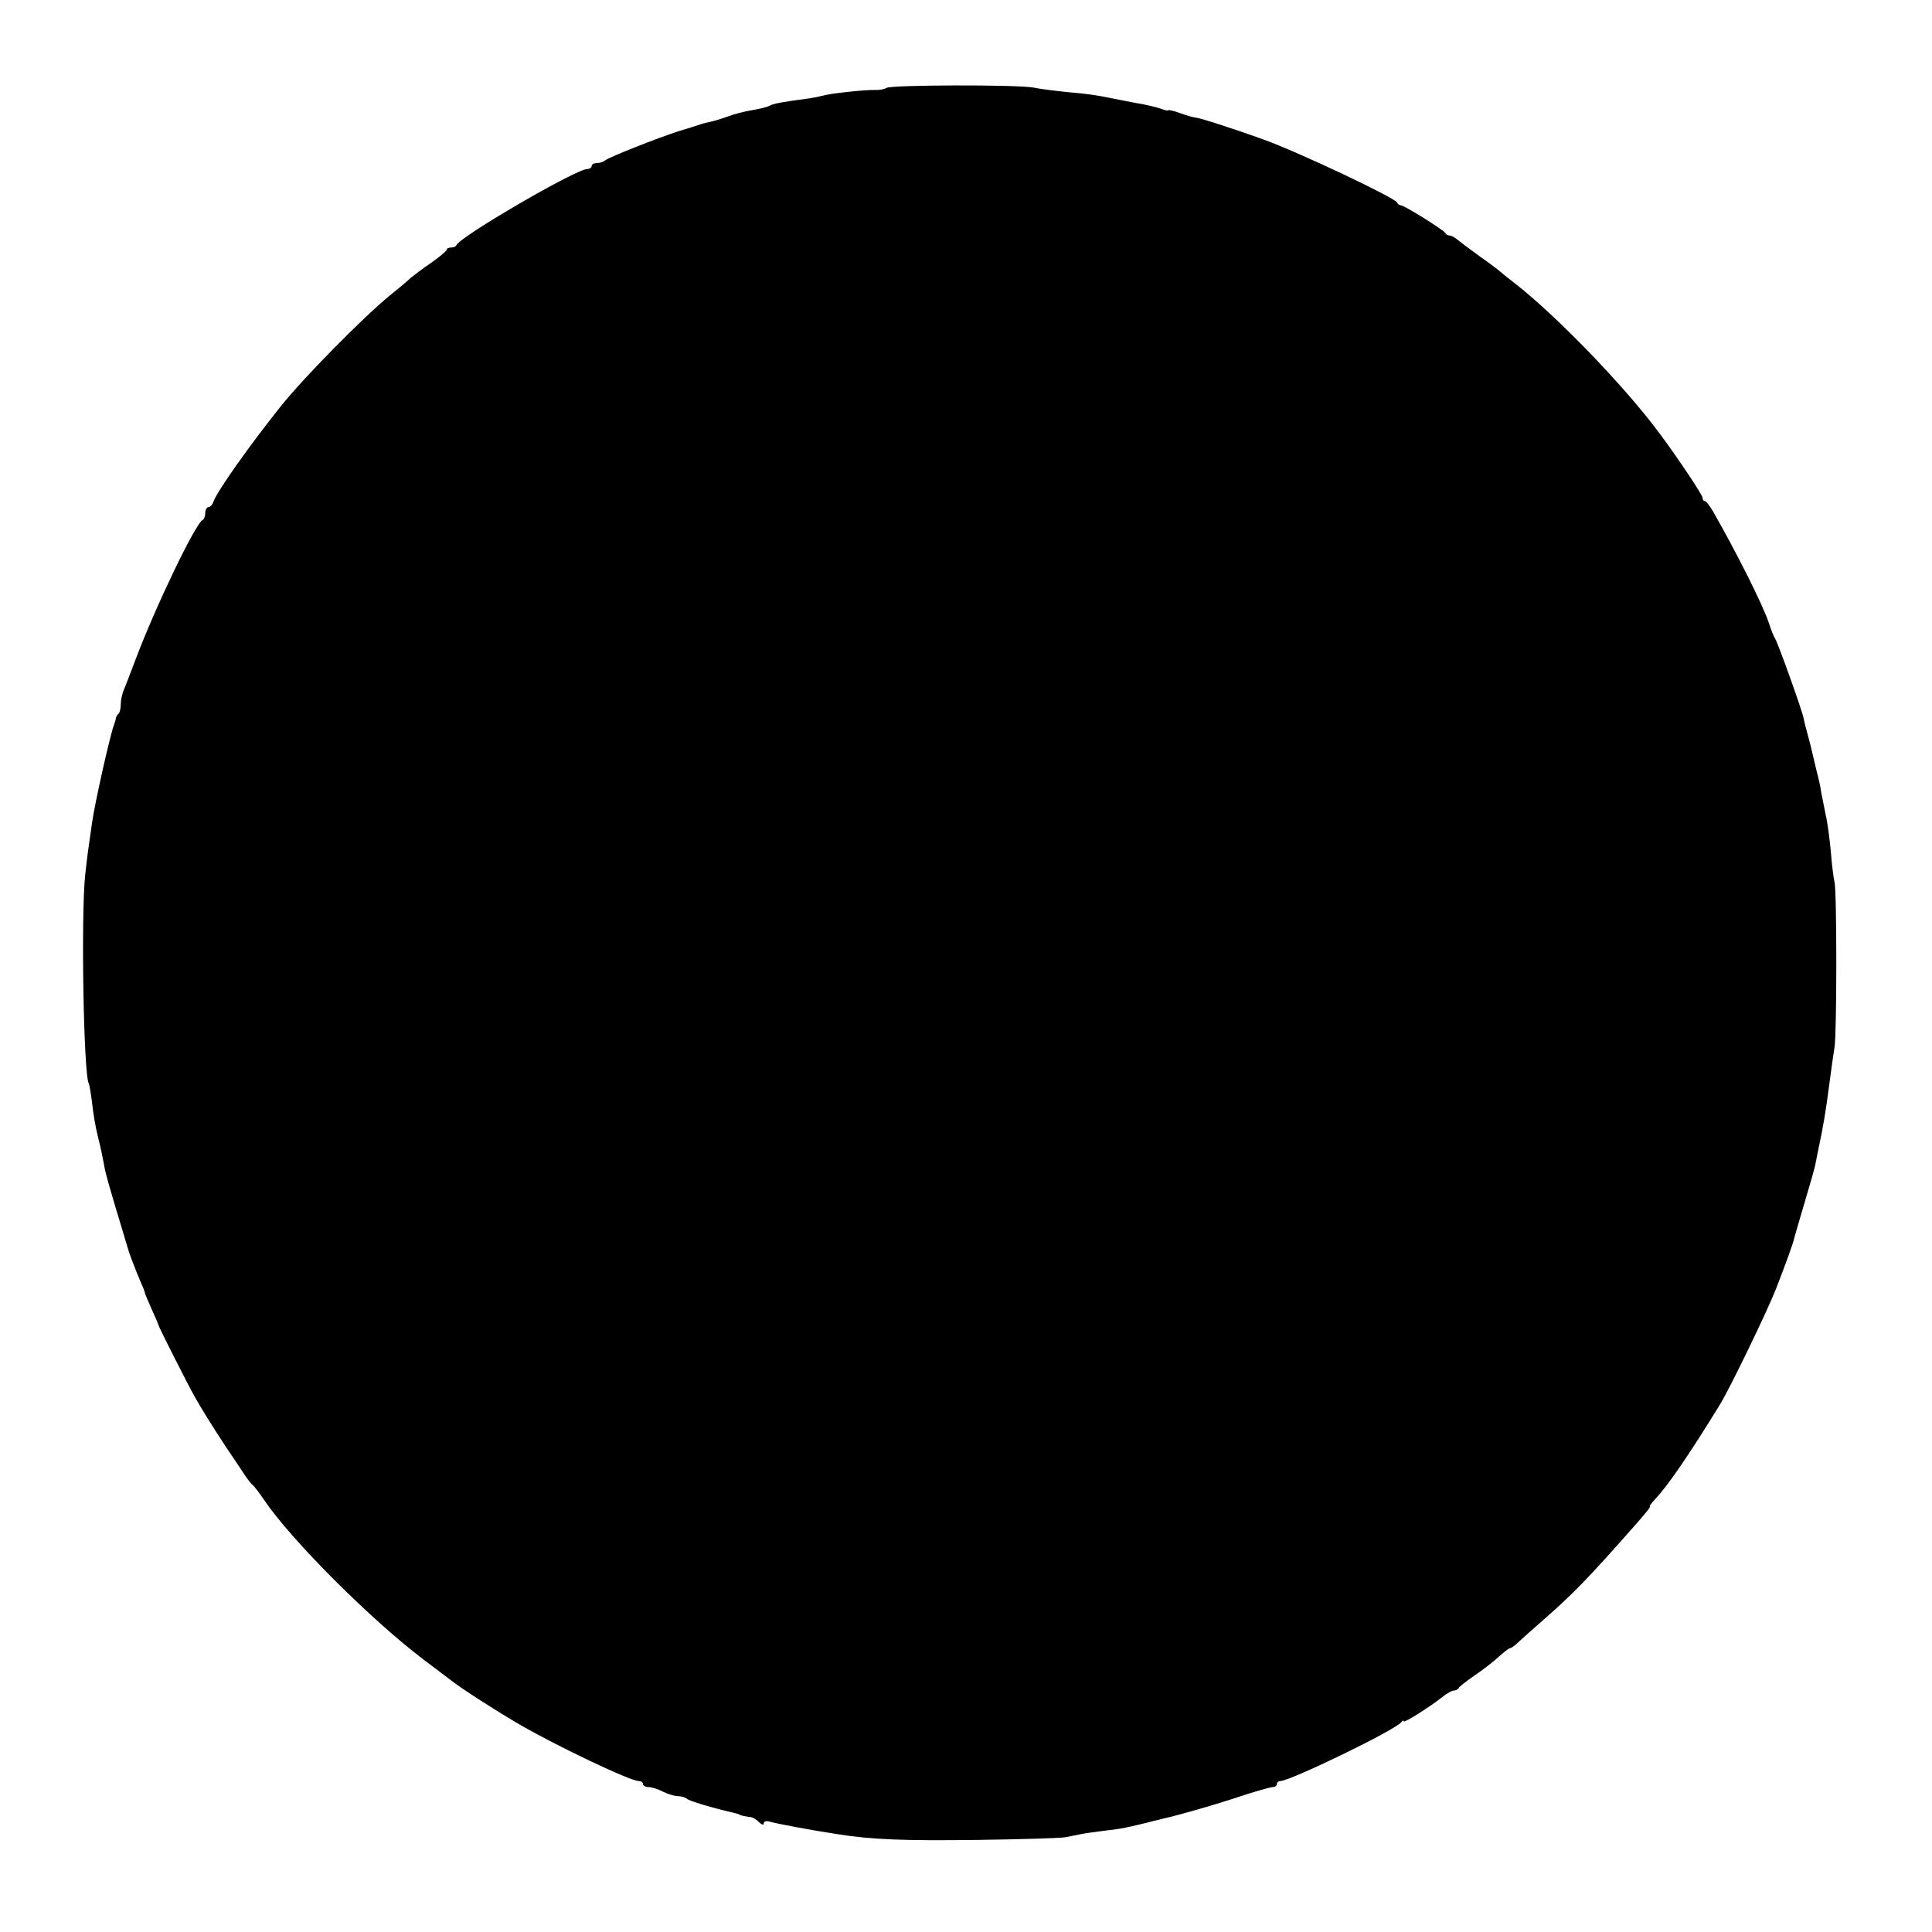 <?xml version="1.0" standalone="no"?>
<!DOCTYPE svg PUBLIC "-//W3C//DTD SVG 20010904//EN"
 "http://www.w3.org/TR/2001/REC-SVG-20010904/DTD/svg10.dtd">
<svg version="1.0" xmlns="http://www.w3.org/2000/svg"
 width="640pt" height="640pt" viewBox="0 0 640 640"
 preserveAspectRatio="xMidYMid meet">
<g transform="translate(0,640) scale(0.1,-0.1)"
fill="#000000" stroke="none">
<path d="M2937 6109 c-8 -5 -26 -8 -39 -7 -29 1 -146 -11 -173 -19 -11 -3 -31
-7 -45 -9 -91 -12 -117 -17 -130 -24 -9 -5 -35 -11 -59 -15 -25 -4 -60 -13
-80 -21 -20 -7 -45 -15 -56 -17 -11 -2 -27 -6 -35 -9 -8 -3 -40 -13 -70 -22
-75 -24 -233 -87 -245 -97 -5 -5 -17 -9 -27 -9 -10 0 -18 -4 -18 -10 0 -5 -7
-10 -15 -10 -37 0 -420 -223 -433 -252 -2 -5 -10 -8 -18 -8 -8 0 -14 -3 -14
-7 -1 -5 -24 -24 -51 -43 -28 -19 -58 -42 -68 -50 -9 -9 -41 -36 -71 -60 -88
-72 -285 -272 -360 -366 -106 -133 -210 -280 -223 -316 -3 -10 -11 -18 -17
-18 -5 0 -10 -9 -10 -19 0 -11 -4 -21 -8 -23 -23 -8 -158 -290 -223 -463 -17
-44 -34 -90 -40 -103 -5 -13 -9 -33 -9 -46 0 -12 -3 -26 -7 -30 -5 -4 -8 -11
-9 -14 0 -4 -3 -14 -6 -22 -14 -37 -64 -261 -73 -325 -14 -97 -16 -111 -23
-175 -14 -138 -5 -660 12 -689 2 -3 7 -32 11 -64 3 -32 12 -84 20 -115 8 -31
16 -70 19 -87 4 -28 20 -83 63 -225 9 -30 17 -57 18 -60 1 -7 25 -69 41 -107
8 -17 14 -33 14 -36 0 -2 10 -26 22 -53 12 -27 23 -51 23 -54 1 -6 101 -204
119 -235 23 -41 61 -102 105 -169 25 -37 54 -80 63 -94 9 -13 20 -28 25 -31 4
-3 22 -26 38 -50 91 -134 354 -397 530 -530 44 -33 85 -64 90 -68 37 -29 145
-98 225 -145 128 -74 368 -188 396 -188 8 0 14 -4 14 -10 0 -5 8 -10 19 -10
10 0 32 -7 47 -15 16 -8 38 -15 50 -15 11 0 24 -4 30 -9 7 -7 84 -30 154 -46
8 -2 16 -4 18 -5 3 -4 20 -7 36 -9 8 0 22 -8 30 -17 10 -9 16 -11 16 -4 0 6 8
9 18 6 24 -7 134 -28 227 -42 111 -18 223 -22 460 -19 149 2 281 6 295 9 14 3
34 7 45 9 12 3 48 8 80 12 72 9 63 7 200 41 61 14 163 44 228 65 65 22 125 39
133 39 8 0 14 5 14 10 0 6 5 10 11 10 33 0 383 170 401 195 4 6 8 7 8 3 0 -7
86 47 130 82 14 11 30 20 37 20 6 0 13 4 15 8 2 5 26 23 53 42 28 19 64 47 80
62 17 15 33 28 37 28 4 0 18 10 31 23 13 12 45 41 73 65 105 92 152 140 309
318 38 43 55 64 50 64 -2 0 6 11 18 24 42 44 115 151 215 314 34 56 156 308
185 382 31 80 57 150 61 170 2 8 18 62 35 120 17 57 34 115 36 130 3 14 7 36
10 50 13 58 25 130 35 210 6 47 14 101 17 120 8 48 8 520 0 548 -3 13 -9 58
-12 100 -4 42 -11 97 -17 122 -5 25 -12 59 -15 75 -2 17 -9 48 -15 70 -5 22
-11 47 -13 55 -2 8 -8 35 -15 60 -7 25 -14 52 -15 60 -6 29 -87 255 -95 265
-4 6 -13 28 -20 50 -19 59 -107 234 -186 372 -11 18 -22 33 -26 33 -5 0 -8 5
-8 11 0 9 -79 128 -143 214 -115 155 -338 386 -477 495 -25 19 -47 37 -50 40
-3 3 -34 27 -70 52 -36 26 -70 52 -77 58 -7 5 -16 10 -22 10 -5 0 -11 3 -13 8
-4 9 -136 92 -148 92 -4 0 -10 4 -12 9 -5 15 -328 168 -443 209 -105 38 -212
72 -227 73 -4 0 -26 6 -48 14 -22 8 -40 12 -40 10 0 -3 -11 0 -25 5 -14 5 -51
14 -83 19 -31 6 -68 13 -82 16 -44 9 -74 14 -145 20 -38 4 -89 10 -112 15 -58
10 -467 9 -486 -1z"/>
</g>
</svg>
